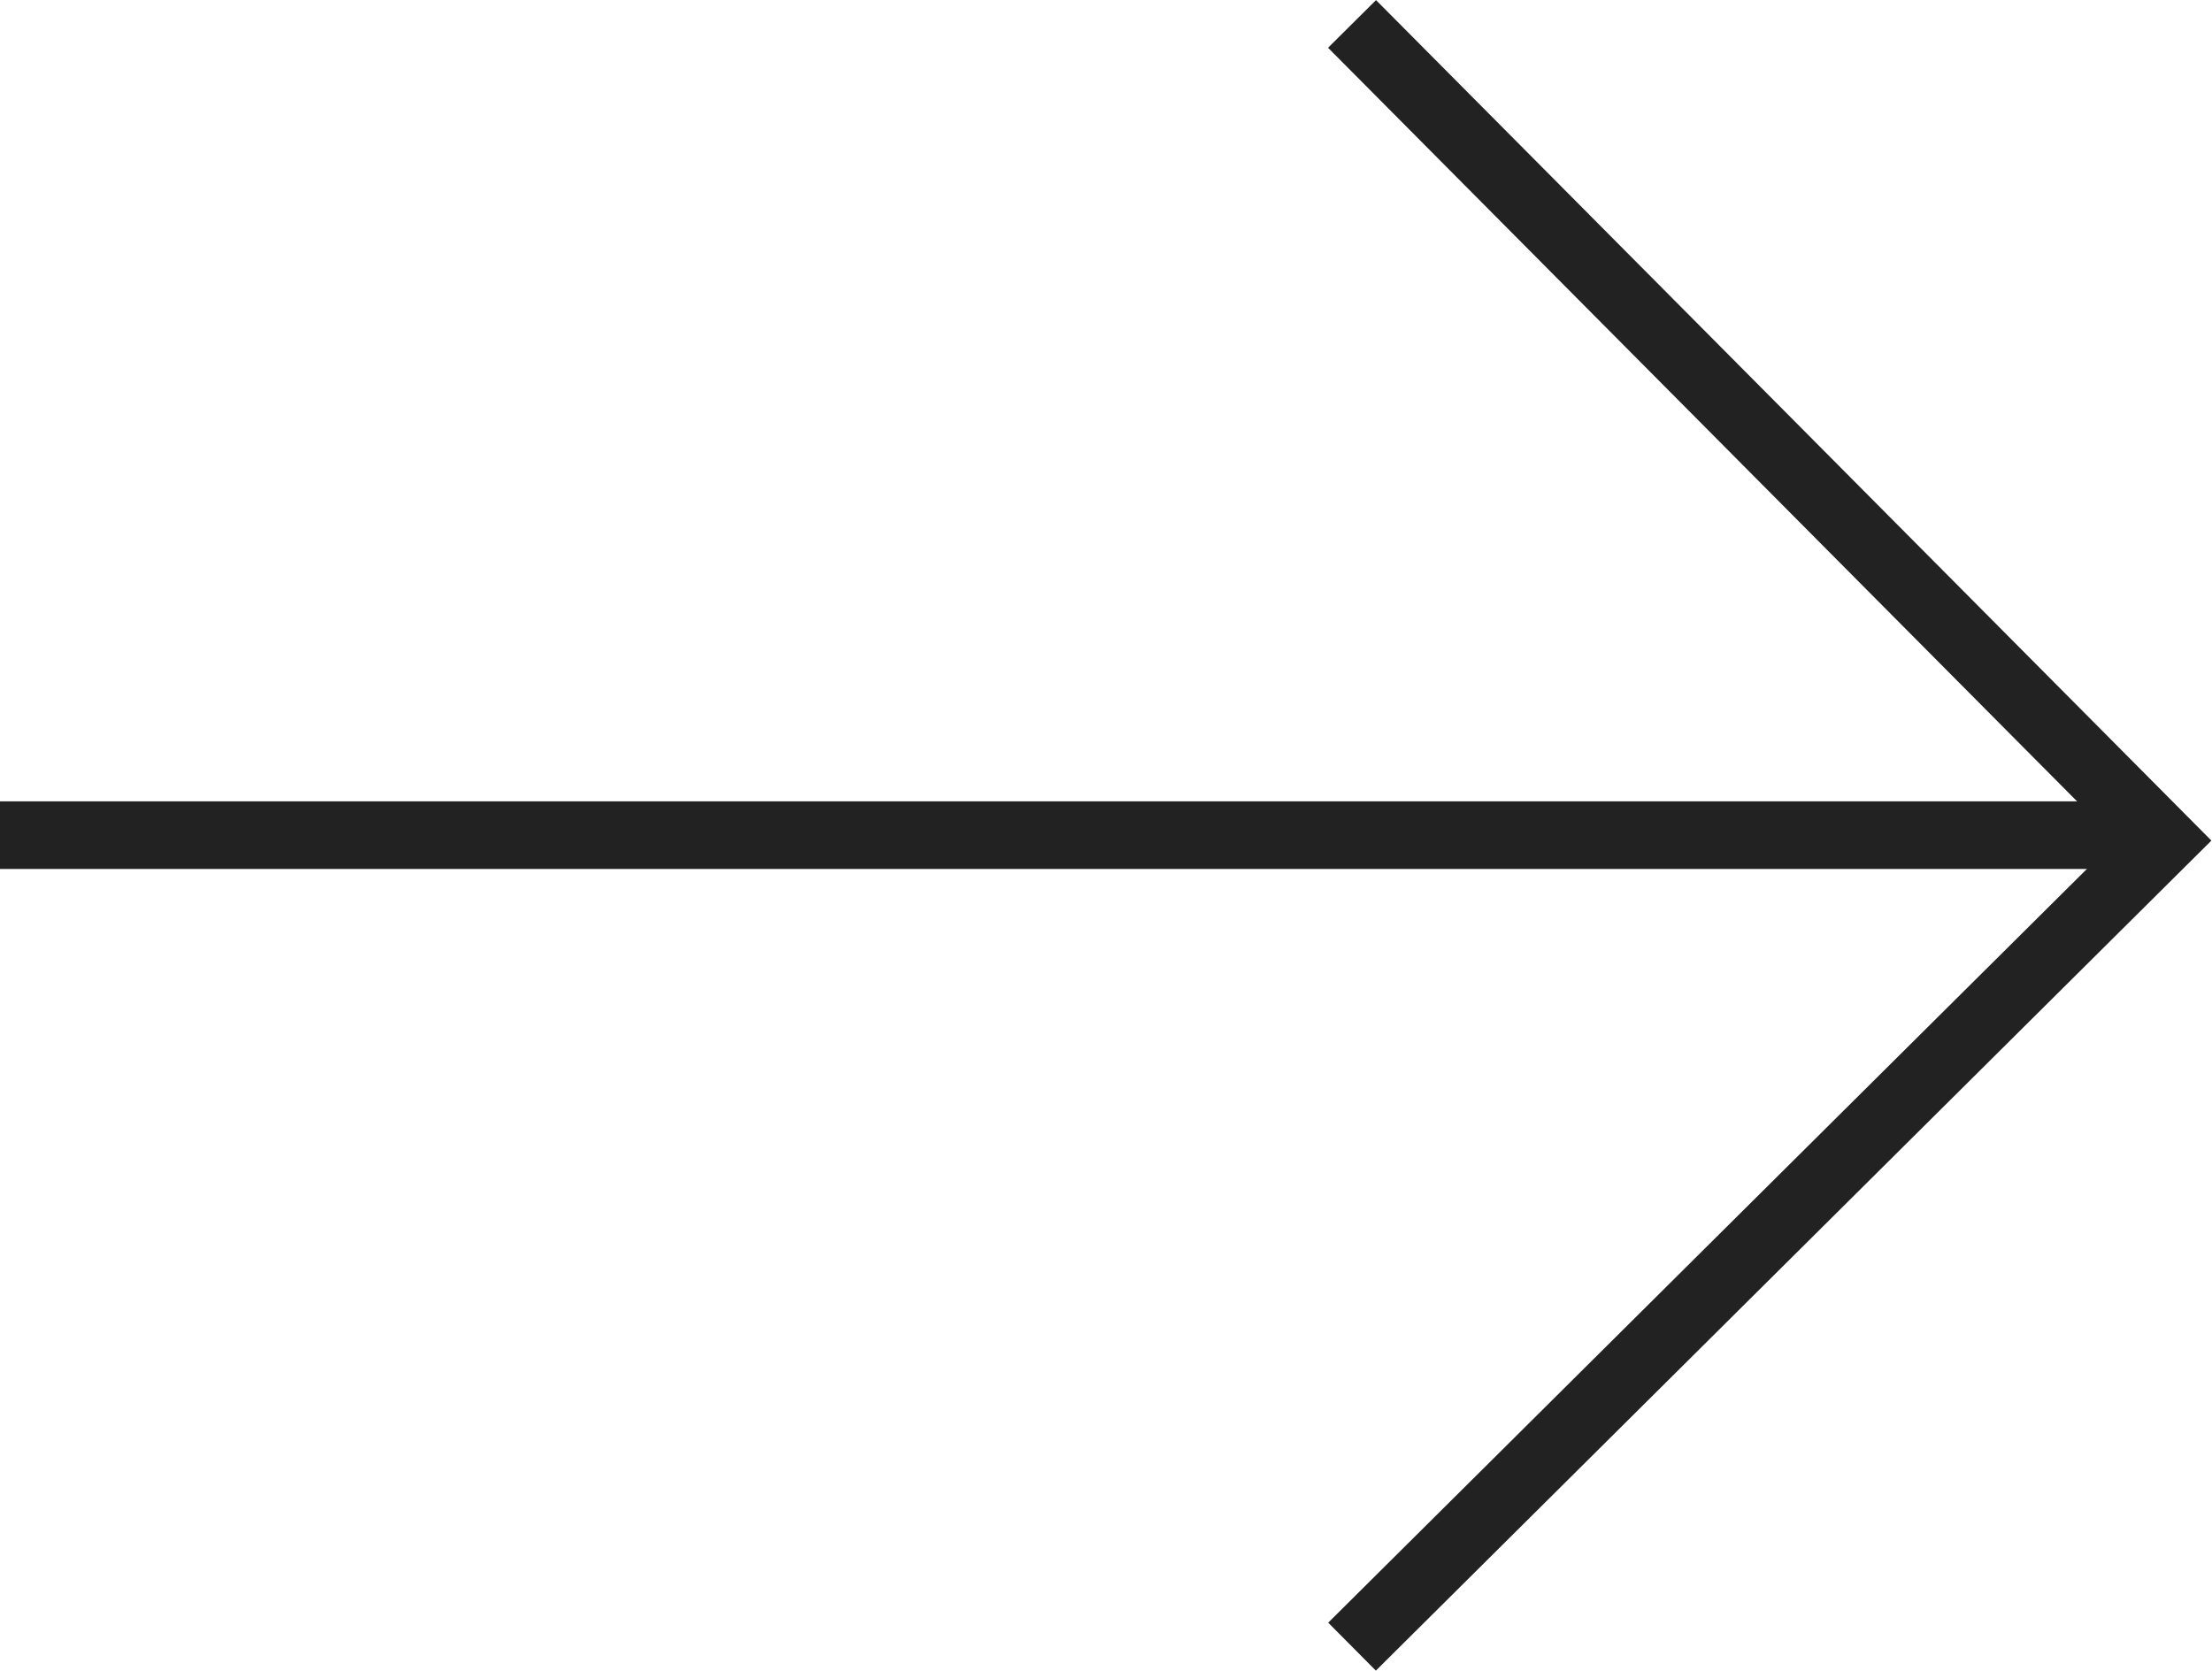 <svg xmlns="http://www.w3.org/2000/svg" width="16.354" height="12.354"><g fill="none" stroke="#222" stroke-width=".5"><path data-name="パス 71" d="M0 6.176h16"/><path data-name="パス 72" d="M9.996.177l6 6.038-6 5.962"/></g></svg>